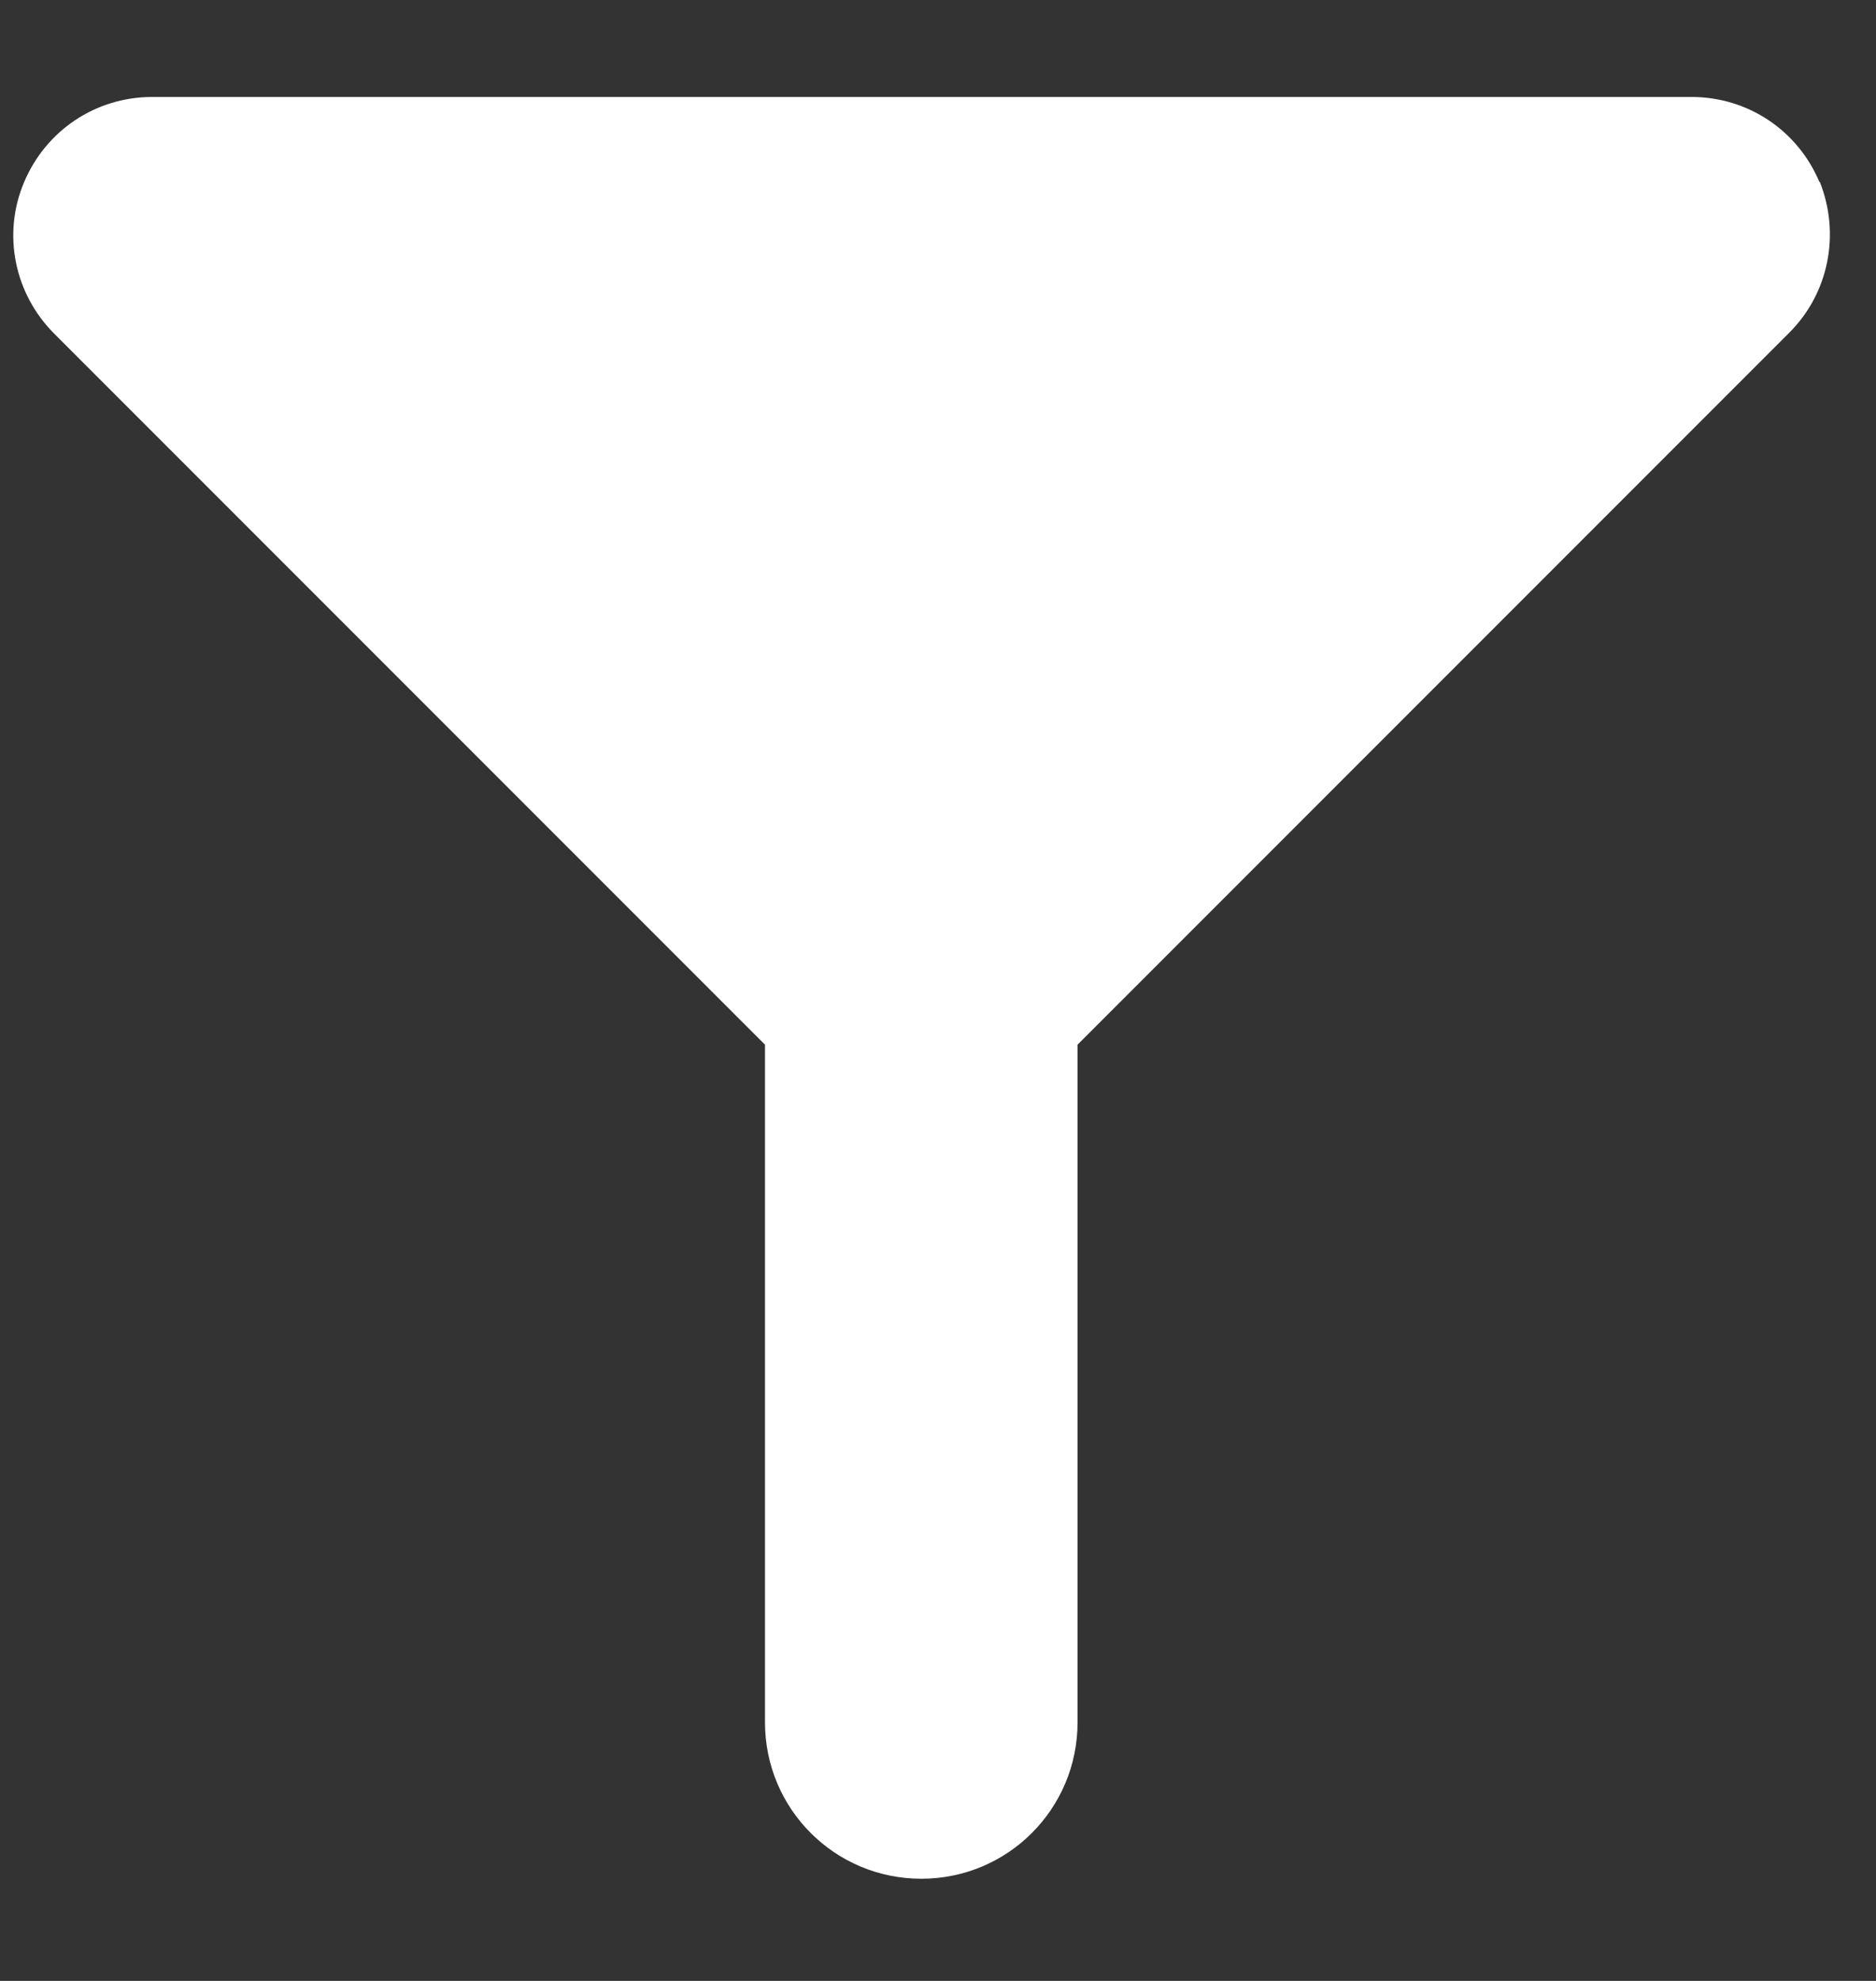 <svg width="18" height="19" viewBox="0 0 18 19" fill="none" xmlns="http://www.w3.org/2000/svg">
<rect x="0" y="0" width="18" height="19" fill="#333333" stroke="none"/>
<path d="M17.459 1.75C17.25 1.25 16.77 0.93 16.23 0.93H1.46C0.92 0.93 0.44 1.25 0.23 1.75C0.02 2.25 0.14 2.82 0.52 3.2L7.34 10.02V16.52C7.34 17.35 8.01 18.02 8.84 18.02C9.67 18.02 10.339 17.35 10.339 16.52V10.02L17.169 3.19C17.549 2.81 17.66 2.24 17.459 1.74V1.75Z" fill="white"/>
</svg>
